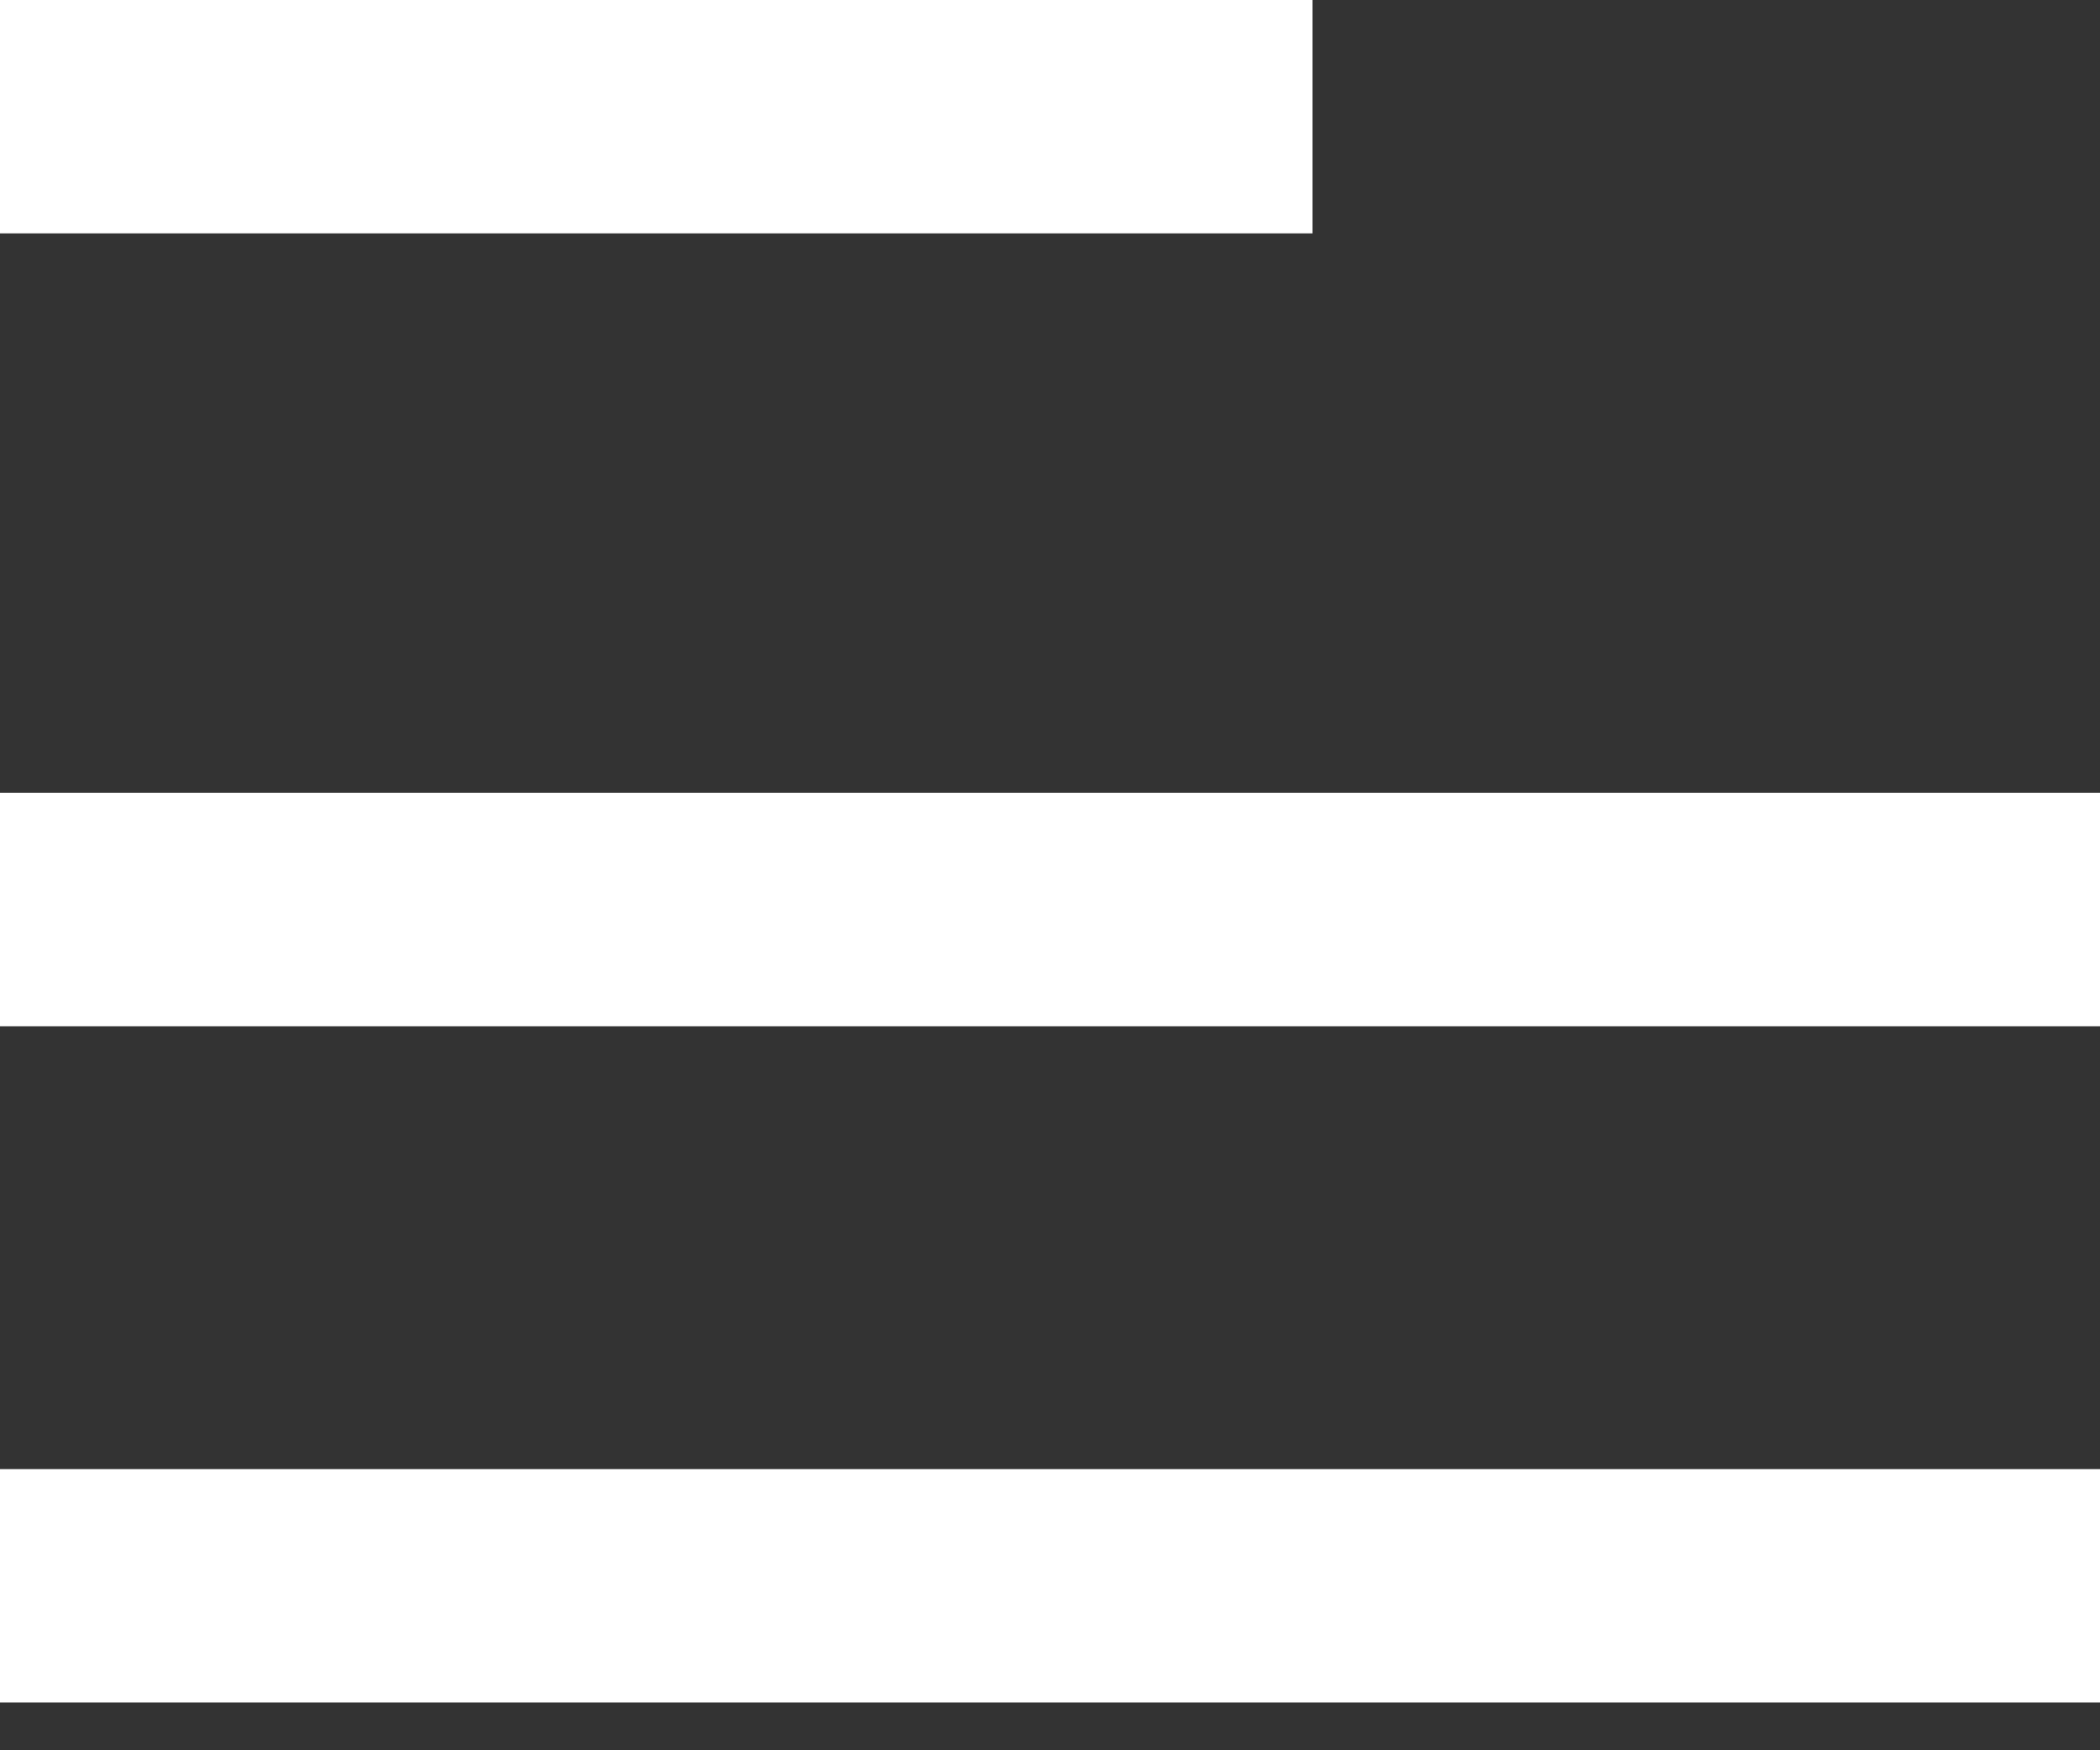 <svg width="36" height="30" viewBox="0 0 36 30" fill="none" xmlns="http://www.w3.org/2000/svg">
<rect x="0" y="0" width="36" height="30" fill="#333333" stroke="none"/>
<line y1="2" x2="22.5" y2="2" stroke="white" stroke-width="4"/>
<path d="M0 15.59H18H36" stroke="white" stroke-width="4"/>
<path d="M0 27.181H18H36" stroke="white" stroke-width="4"/>
</svg>
